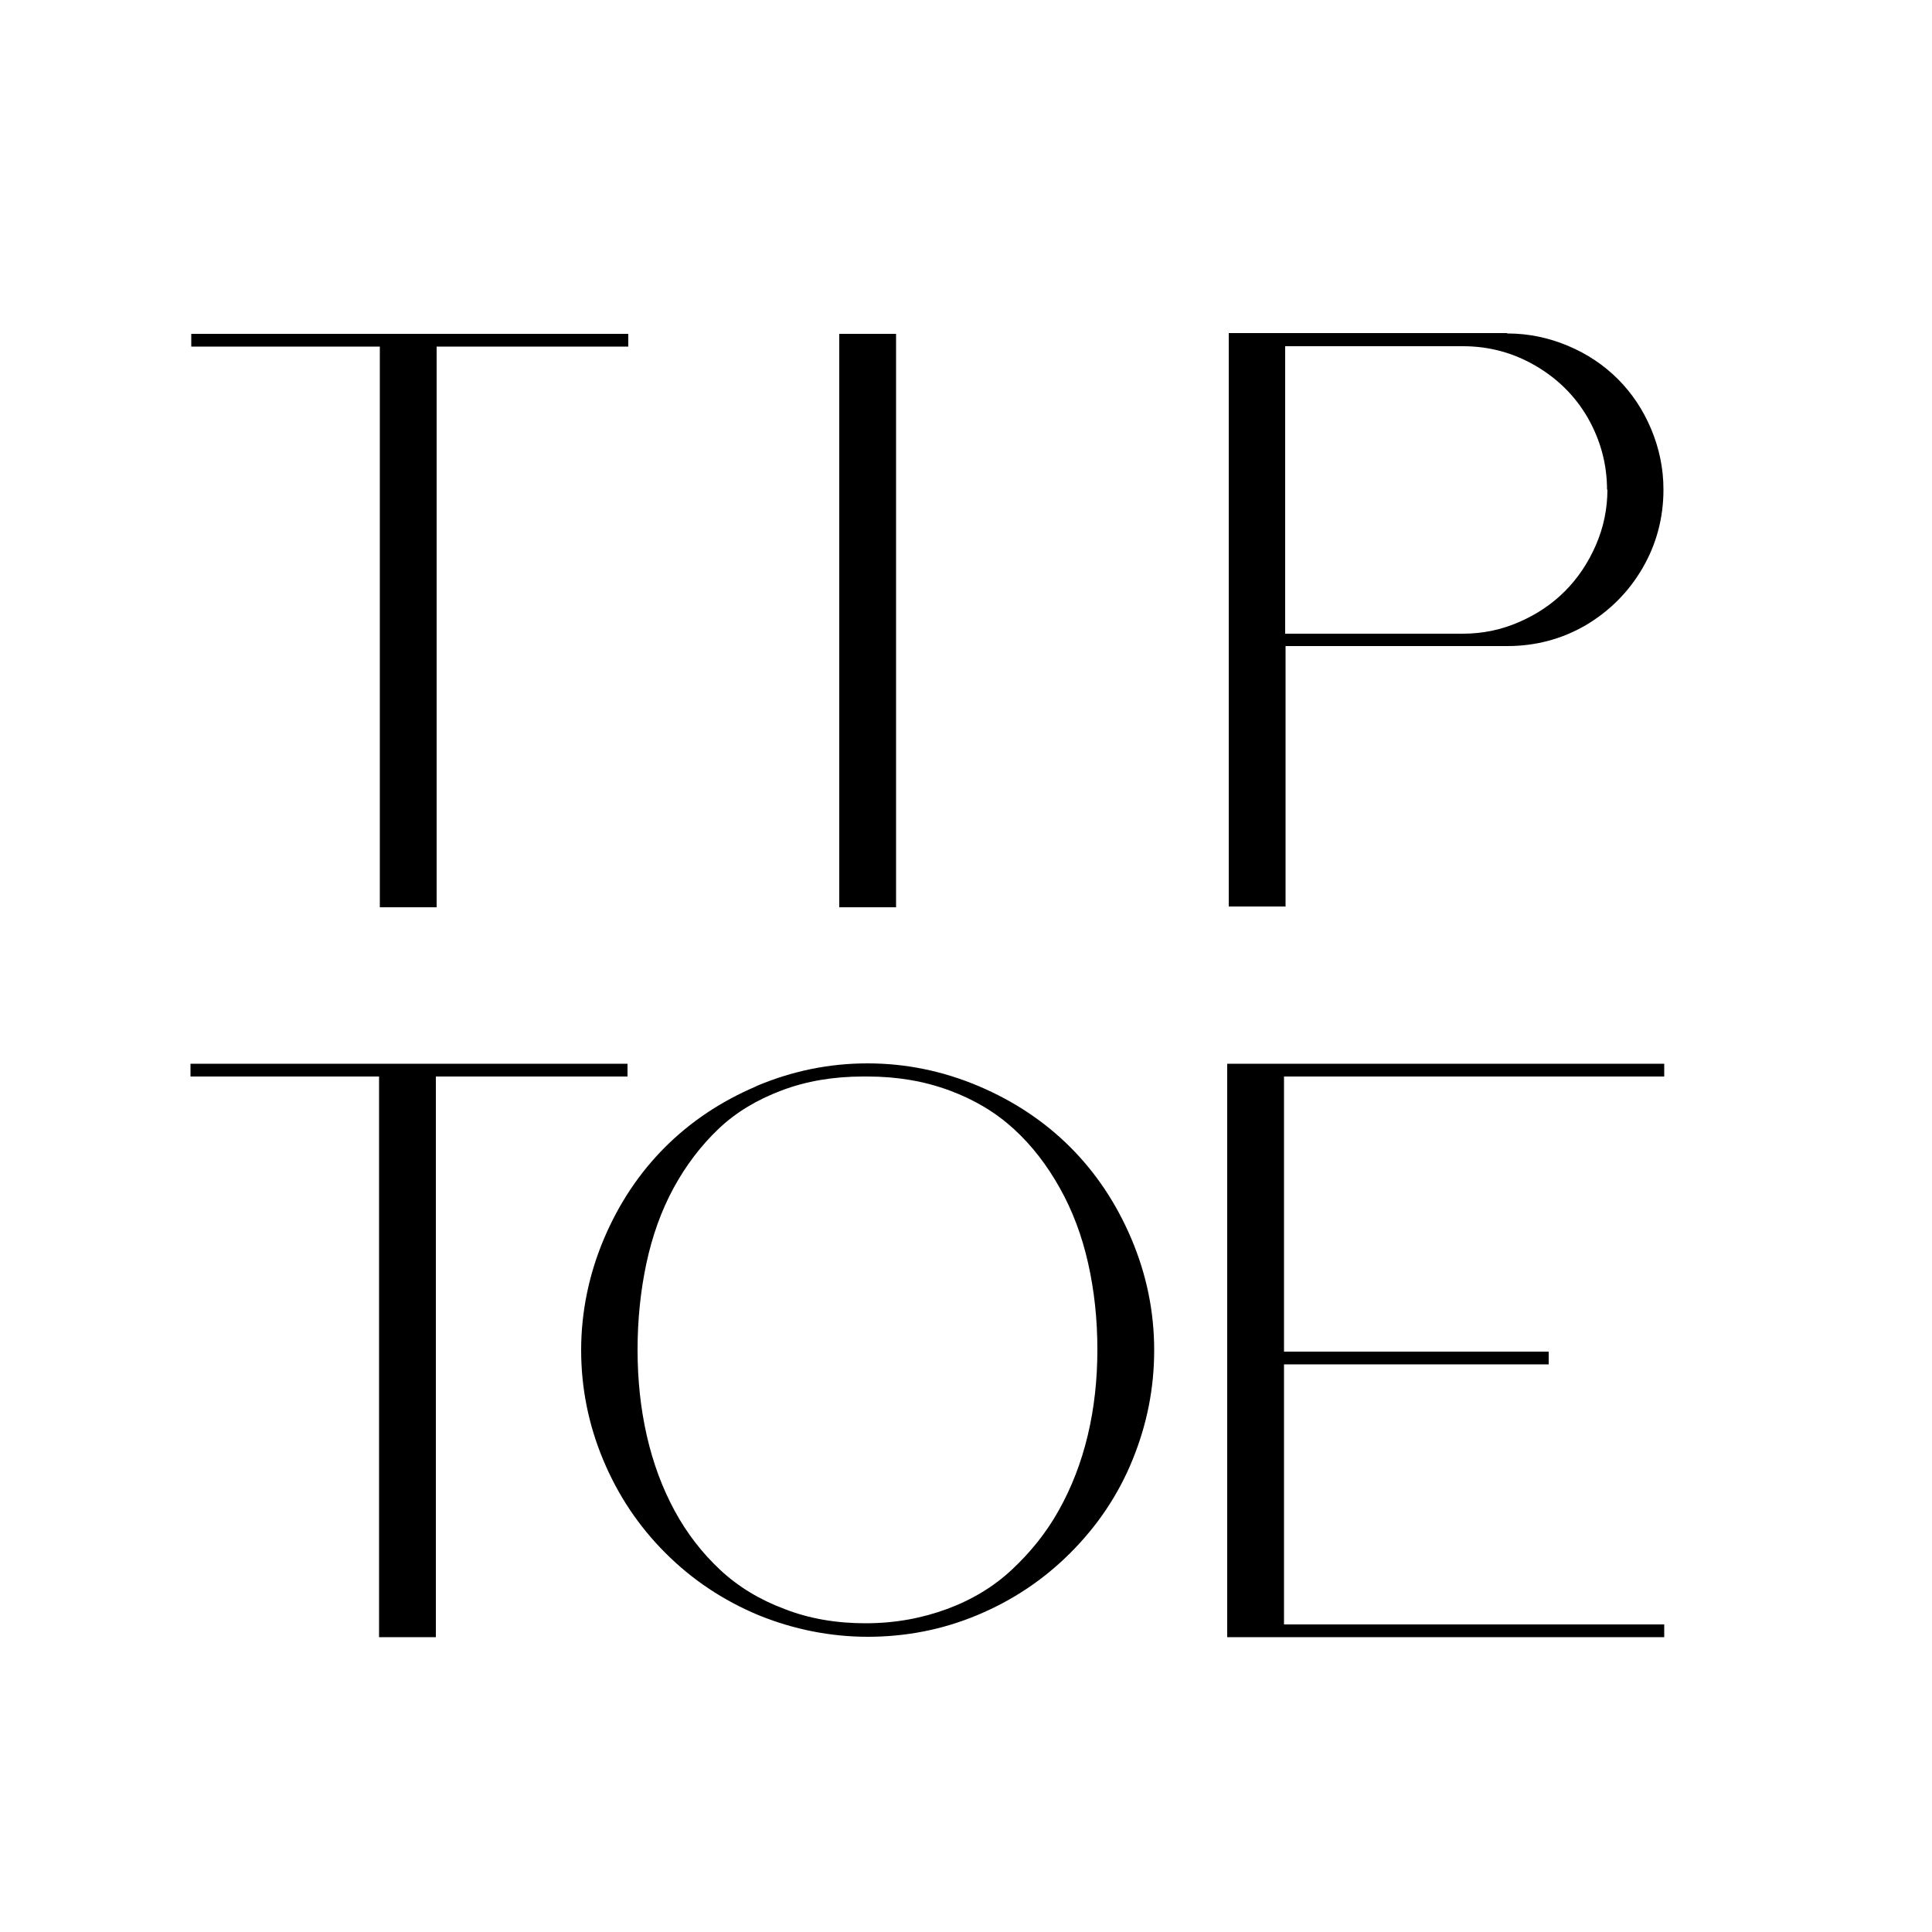 <?xml version="1.0" encoding="UTF-8"?>
<svg id="Layer_1" data-name="Layer 1" xmlns="http://www.w3.org/2000/svg" viewBox="0 0 50 50">
  <defs>
    <style>
      .cls-1, .cls-2 {
        stroke-width: 0px;
      }

      .cls-2 {
        fill: none;
      }
    </style>
  </defs>
  <g>
    <g>
      <path class="cls-1" d="m16.26,8.64v.33h-4.96v14.51h-1.47v-14.51h-4.88v-.33h11.31Z"/>
      <path class="cls-1" d="m23.19,23.48h-1.47v-14.84h1.47v14.84Z"/>
      <path class="cls-1" d="m39.01,8.63c.55,0,1.07.11,1.57.32.5.21.93.5,1.29.86.36.36.65.79.86,1.29.21.5.32,1.02.32,1.57,0,.73-.18,1.41-.54,2.03-.36.62-.85,1.11-1.47,1.48-.62.36-1.3.54-2.03.54h-5.74v6.74h-1.47v-14.84h.12s7.08,0,7.08,0Zm2.58,4.05c0-.67-.17-1.29-.5-1.87-.33-.57-.79-1.02-1.36-1.35-.57-.33-1.19-.5-1.87-.5h-4.6v7.44h4.6c.51,0,.99-.1,1.45-.3.46-.2.85-.46,1.19-.8.33-.33.6-.73.8-1.19.2-.46.3-.94.3-1.45Z"/>
    </g>
    <g>
      <path class="cls-1" d="m16.24,27.53v.33h-4.96v14.51h-1.47v-14.51h-4.88v-.33h11.31Z"/>
      <path class="cls-1" d="m19.57,28.11c.92-.39,1.88-.59,2.88-.59s1.96.2,2.88.59c.92.39,1.71.92,2.37,1.58s1.19,1.45,1.58,2.37c.39.92.59,1.88.59,2.88s-.19,1.93-.56,2.84-.91,1.71-1.61,2.41-1.5,1.23-2.41,1.61c-.91.38-1.86.56-2.84.56h.02c-.98,0-1.93-.19-2.84-.56-.91-.38-1.71-.91-2.41-1.61-.7-.7-1.23-1.5-1.61-2.41-.38-.91-.57-1.86-.57-2.84s.2-1.96.59-2.88c.39-.92.92-1.71,1.58-2.37s1.45-1.19,2.37-1.58Zm8.83,6.82c0-.79-.08-1.53-.24-2.24-.16-.71-.4-1.35-.73-1.94-.33-.59-.72-1.1-1.19-1.53-.47-.43-1.02-.76-1.67-1-.65-.24-1.35-.36-2.12-.36h-.12c-.76,0-1.47.12-2.1.36-.64.24-1.19.57-1.64,1-.45.43-.84.94-1.16,1.53-.32.59-.55,1.24-.7,1.94-.15.7-.23,1.45-.23,2.24s.08,1.53.24,2.23.4,1.35.72,1.94c.32.59.72,1.1,1.18,1.53.46.43,1.02.77,1.66,1.01.64.25,1.34.37,2.1.37.76,0,1.46-.13,2.11-.37.65-.24,1.21-.58,1.68-1.02s.88-.94,1.21-1.53c.33-.59.58-1.23.75-1.94.17-.71.25-1.45.25-2.23Z"/>
      <path class="cls-1" d="m43.07,27.86h-9.84v7.12h6.85v.33h-6.85v6.73h9.84v.33h-11.31v-14.84h11.31v.33Z"/>
    </g>
  </g>
  <rect class="cls-2" y="-.5" width="52" height="52"/>
</svg>